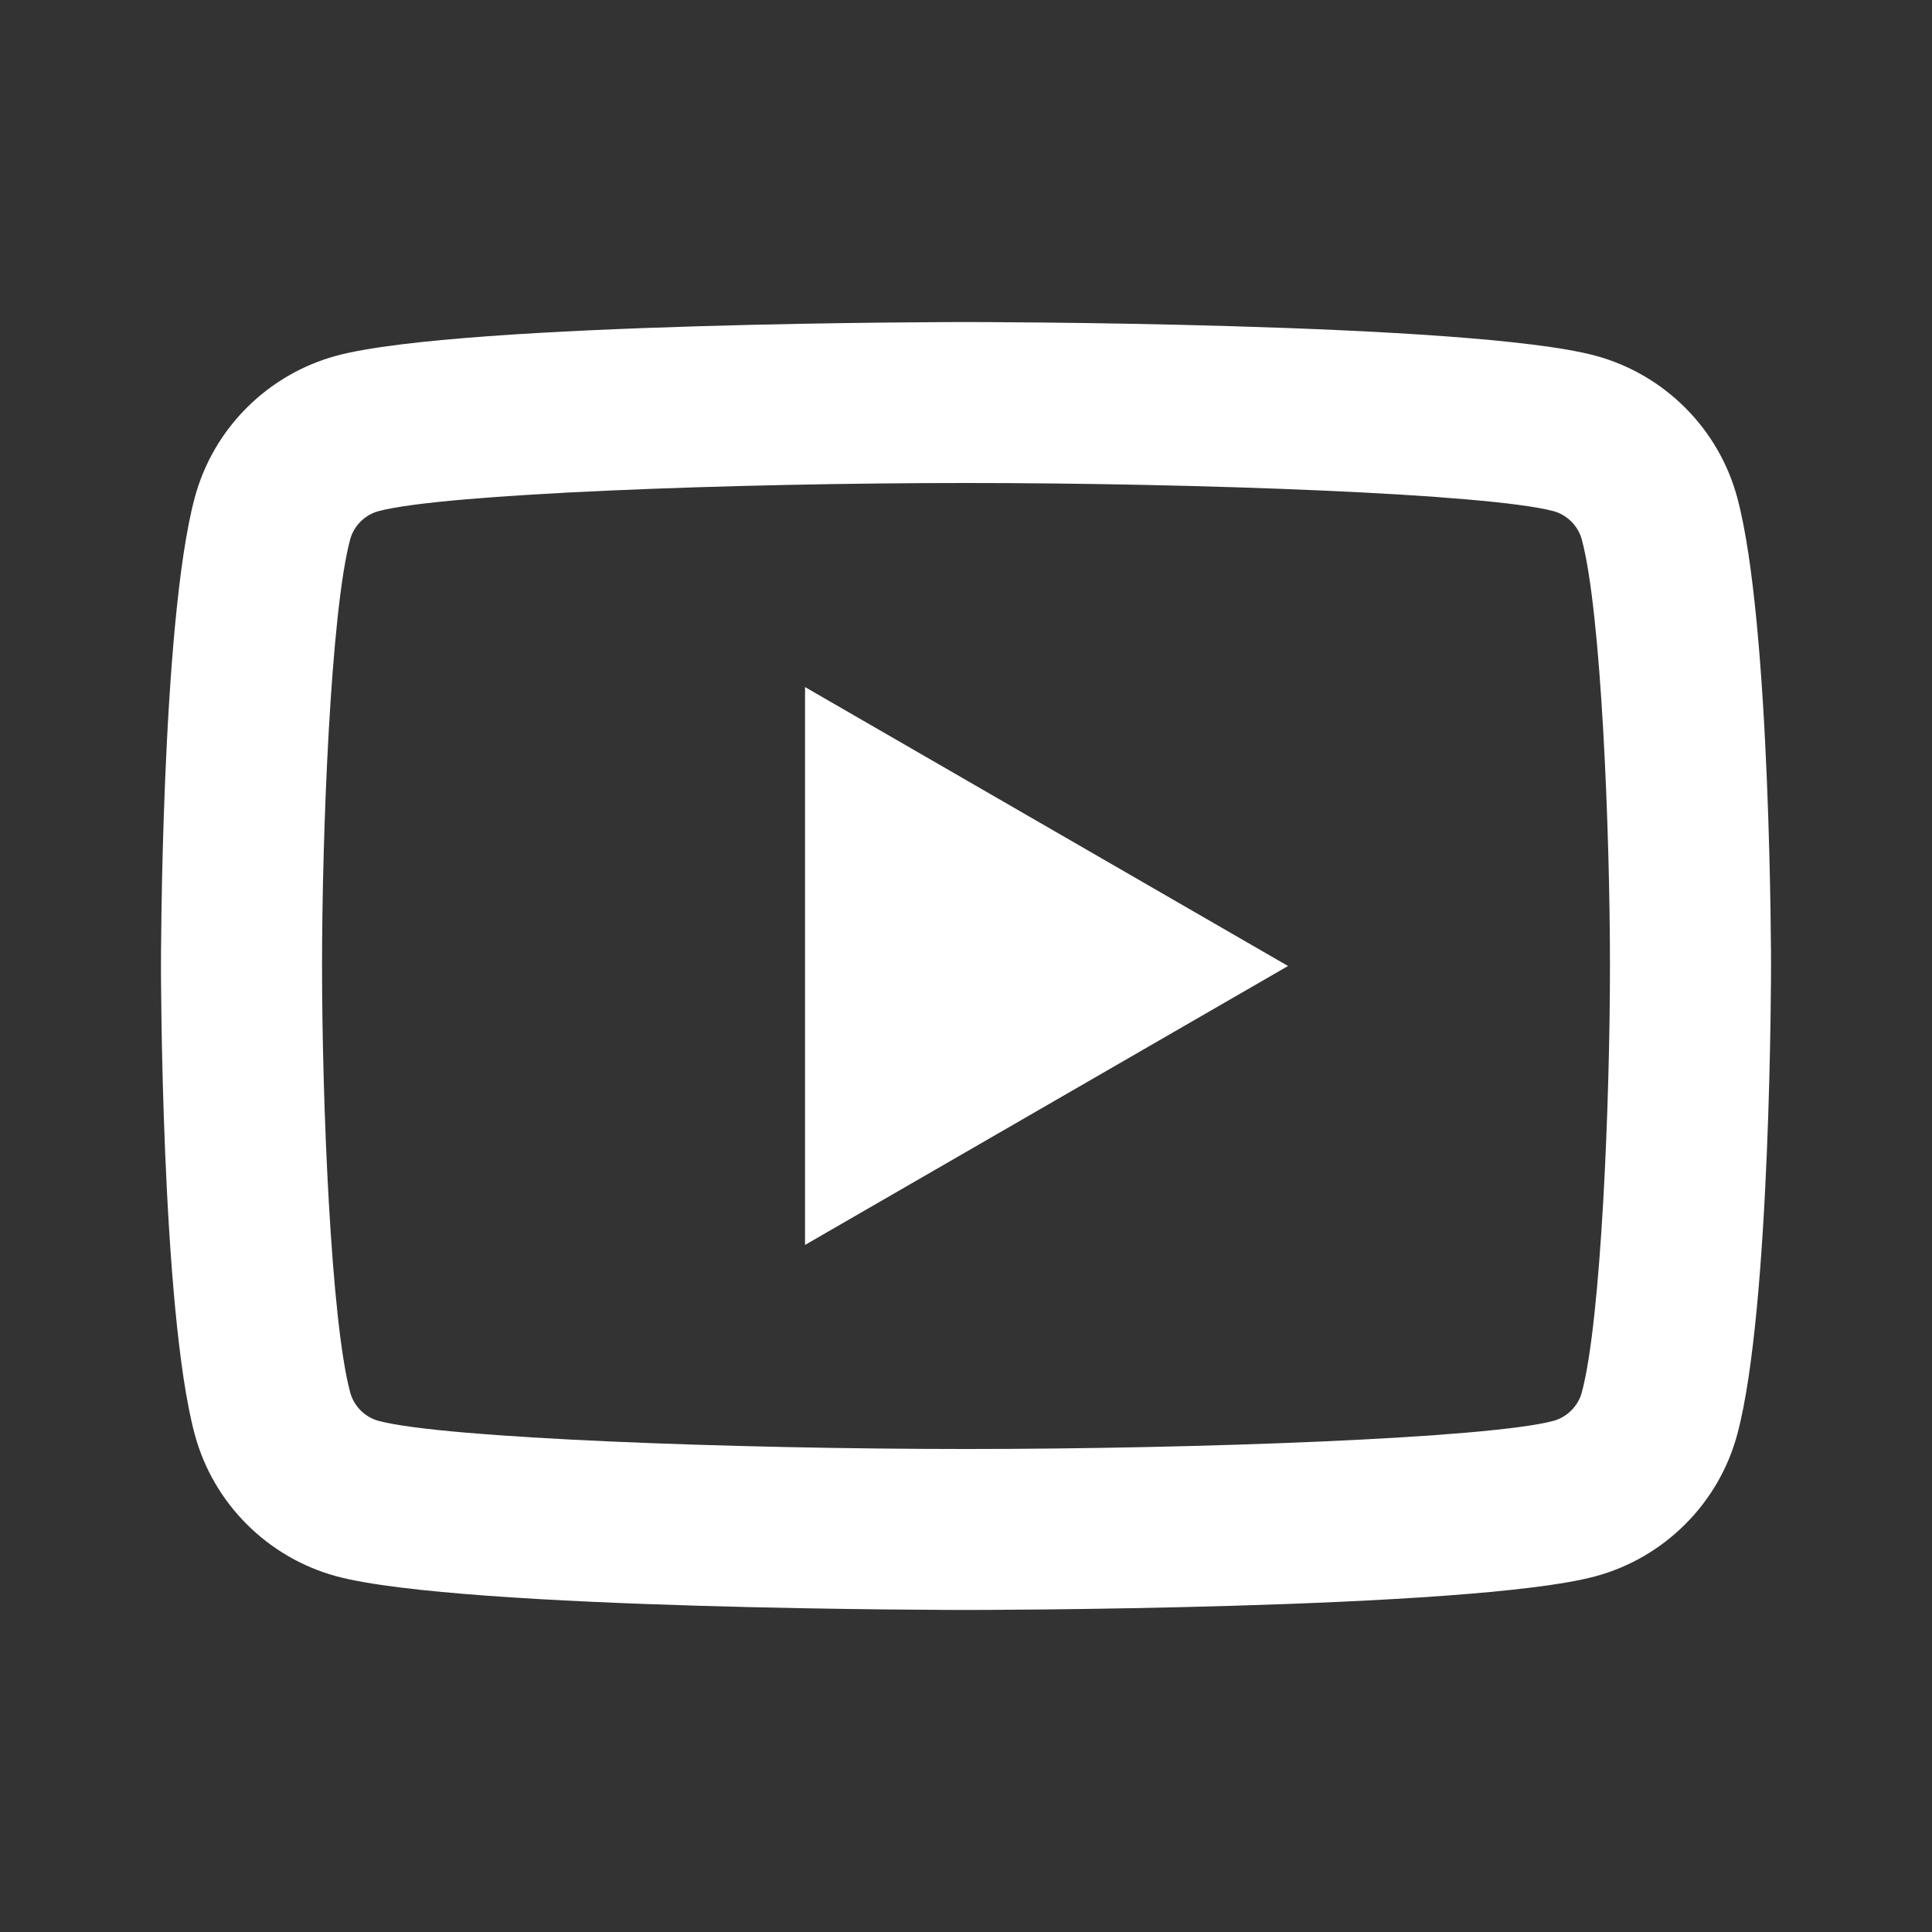 <svg width="16" height="16" viewBox="0 0 16 16" fill="none" xmlns="http://www.w3.org/2000/svg">
<rect x="0" y="0" width="16" height="16" fill="#333333" stroke="none"/>
<path d="M8 2.667C8 2.667 3.83 2.667 2.79 2.945C2.216 3.099 1.765 3.55 1.612 4.124C1.333 5.164 1.333 8 1.333 8C1.333 8 1.333 10.836 1.612 11.876C1.765 12.45 2.217 12.901 2.79 13.055C3.83 13.333 8 13.333 8 13.333C8 13.333 12.17 13.333 13.21 13.055C13.783 12.901 14.235 12.45 14.388 11.876C14.667 10.836 14.667 8 14.667 8C14.667 8 14.667 5.164 14.388 4.124C14.235 3.55 13.783 3.099 13.21 2.945C12.17 2.667 8 2.667 8 2.667ZM8 4C9.921 4 12.327 4.089 12.865 4.233C12.977 4.263 13.07 4.355 13.1 4.469C13.261 5.067 13.333 6.895 13.333 8C13.333 9.105 13.261 10.932 13.1 11.531C13.07 11.644 12.978 11.736 12.865 11.767C12.328 11.911 9.921 12 8 12C6.079 12 3.673 11.911 3.135 11.767C3.023 11.737 2.93 11.645 2.9 11.531C2.739 10.933 2.667 9.105 2.667 8C2.667 6.895 2.739 5.067 2.9 4.467C2.93 4.355 3.022 4.263 3.135 4.233C3.672 4.089 6.079 4 8 4ZM6.667 5.69V10.31L10.667 8L6.667 5.69Z" fill="white"/>
</svg>
